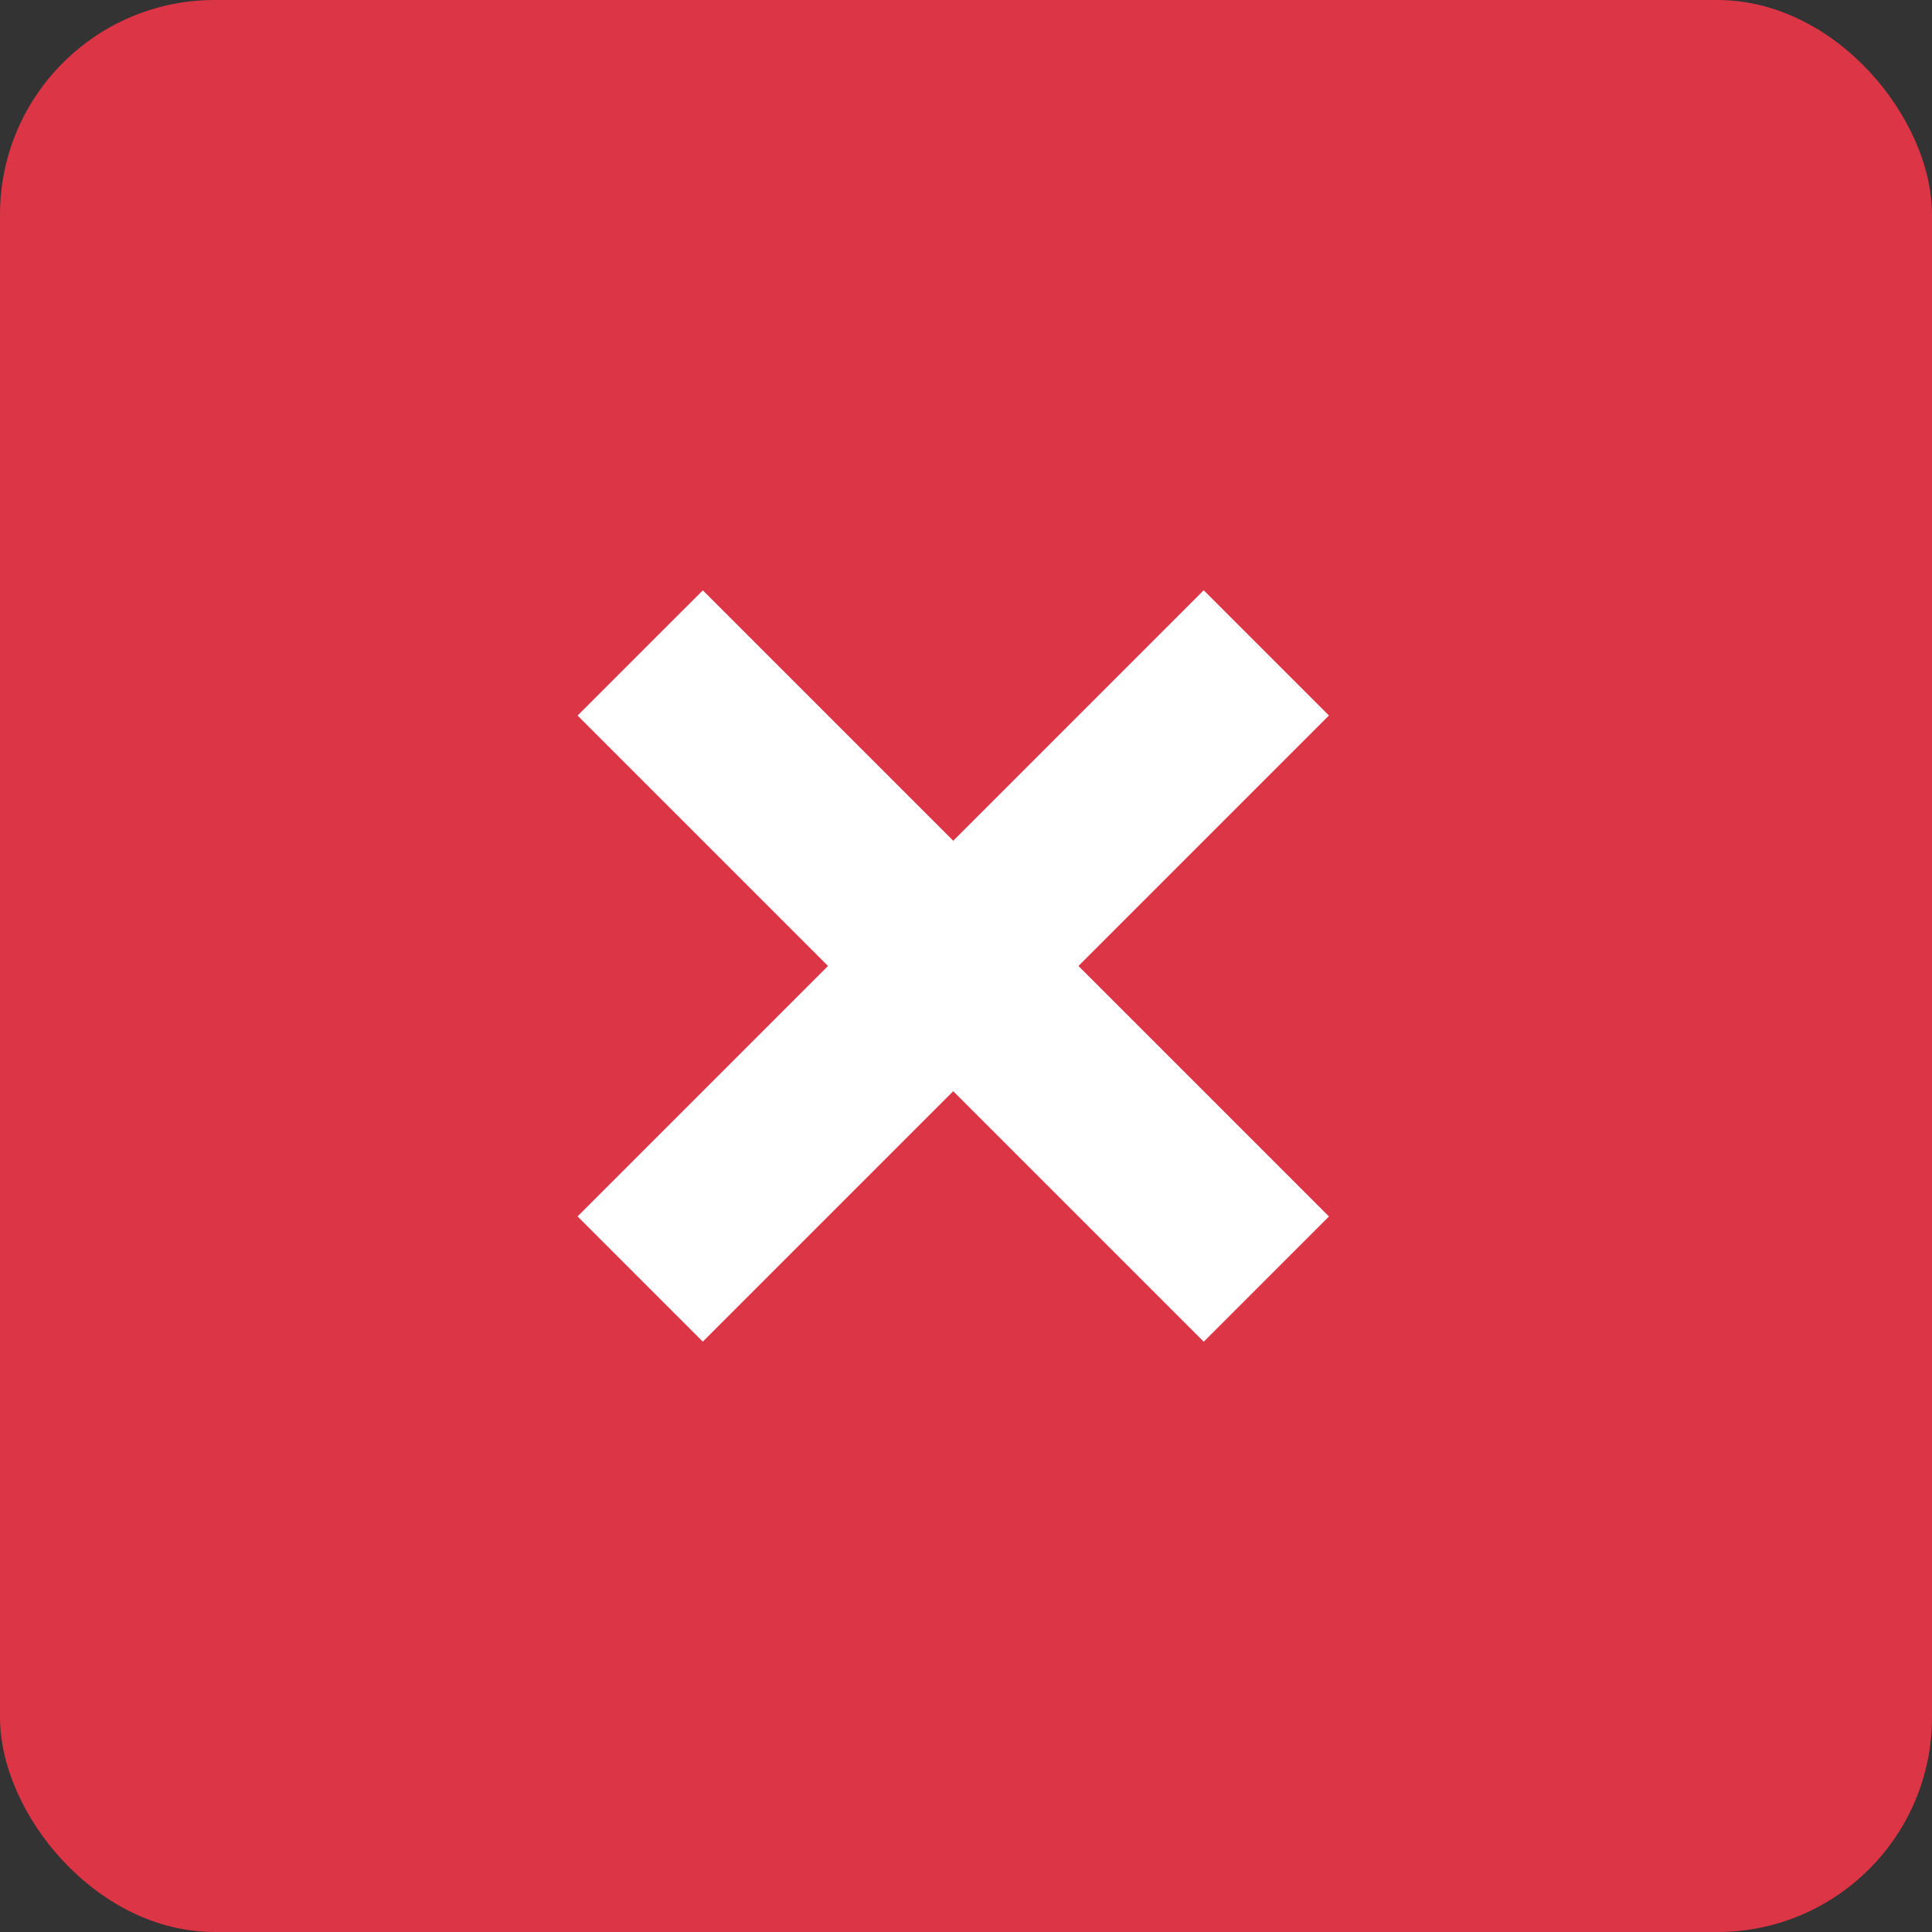 <svg xmlns="http://www.w3.org/2000/svg" width="36" height="36" viewBox="0 0 36 36">
  <rect x="0" y="0" width="36" height="36" fill="#333333" stroke="none"/>
  <g id="グループ_2093" data-name="グループ 2093" transform="translate(-0.38 0)">
    <rect id="長方形_1108" data-name="長方形 1108" width="36" height="36" rx="4" transform="translate(0.38 0)" fill="#dc3545"/>
    <g id="グループ_2099" data-name="グループ 2099" transform="translate(11.142 11)">
      <path id="パス_520" data-name="パス 520" d="M0,0H16.5V3.3H0Z" transform="translate(2.334 0) rotate(45)" fill="#fff"/>
      <path id="パス_521" data-name="パス 521" d="M0,0H16.5V3.3H0Z" transform="translate(0 11.666) rotate(-45)" fill="#fff"/>
    </g>
  </g>
</svg>
